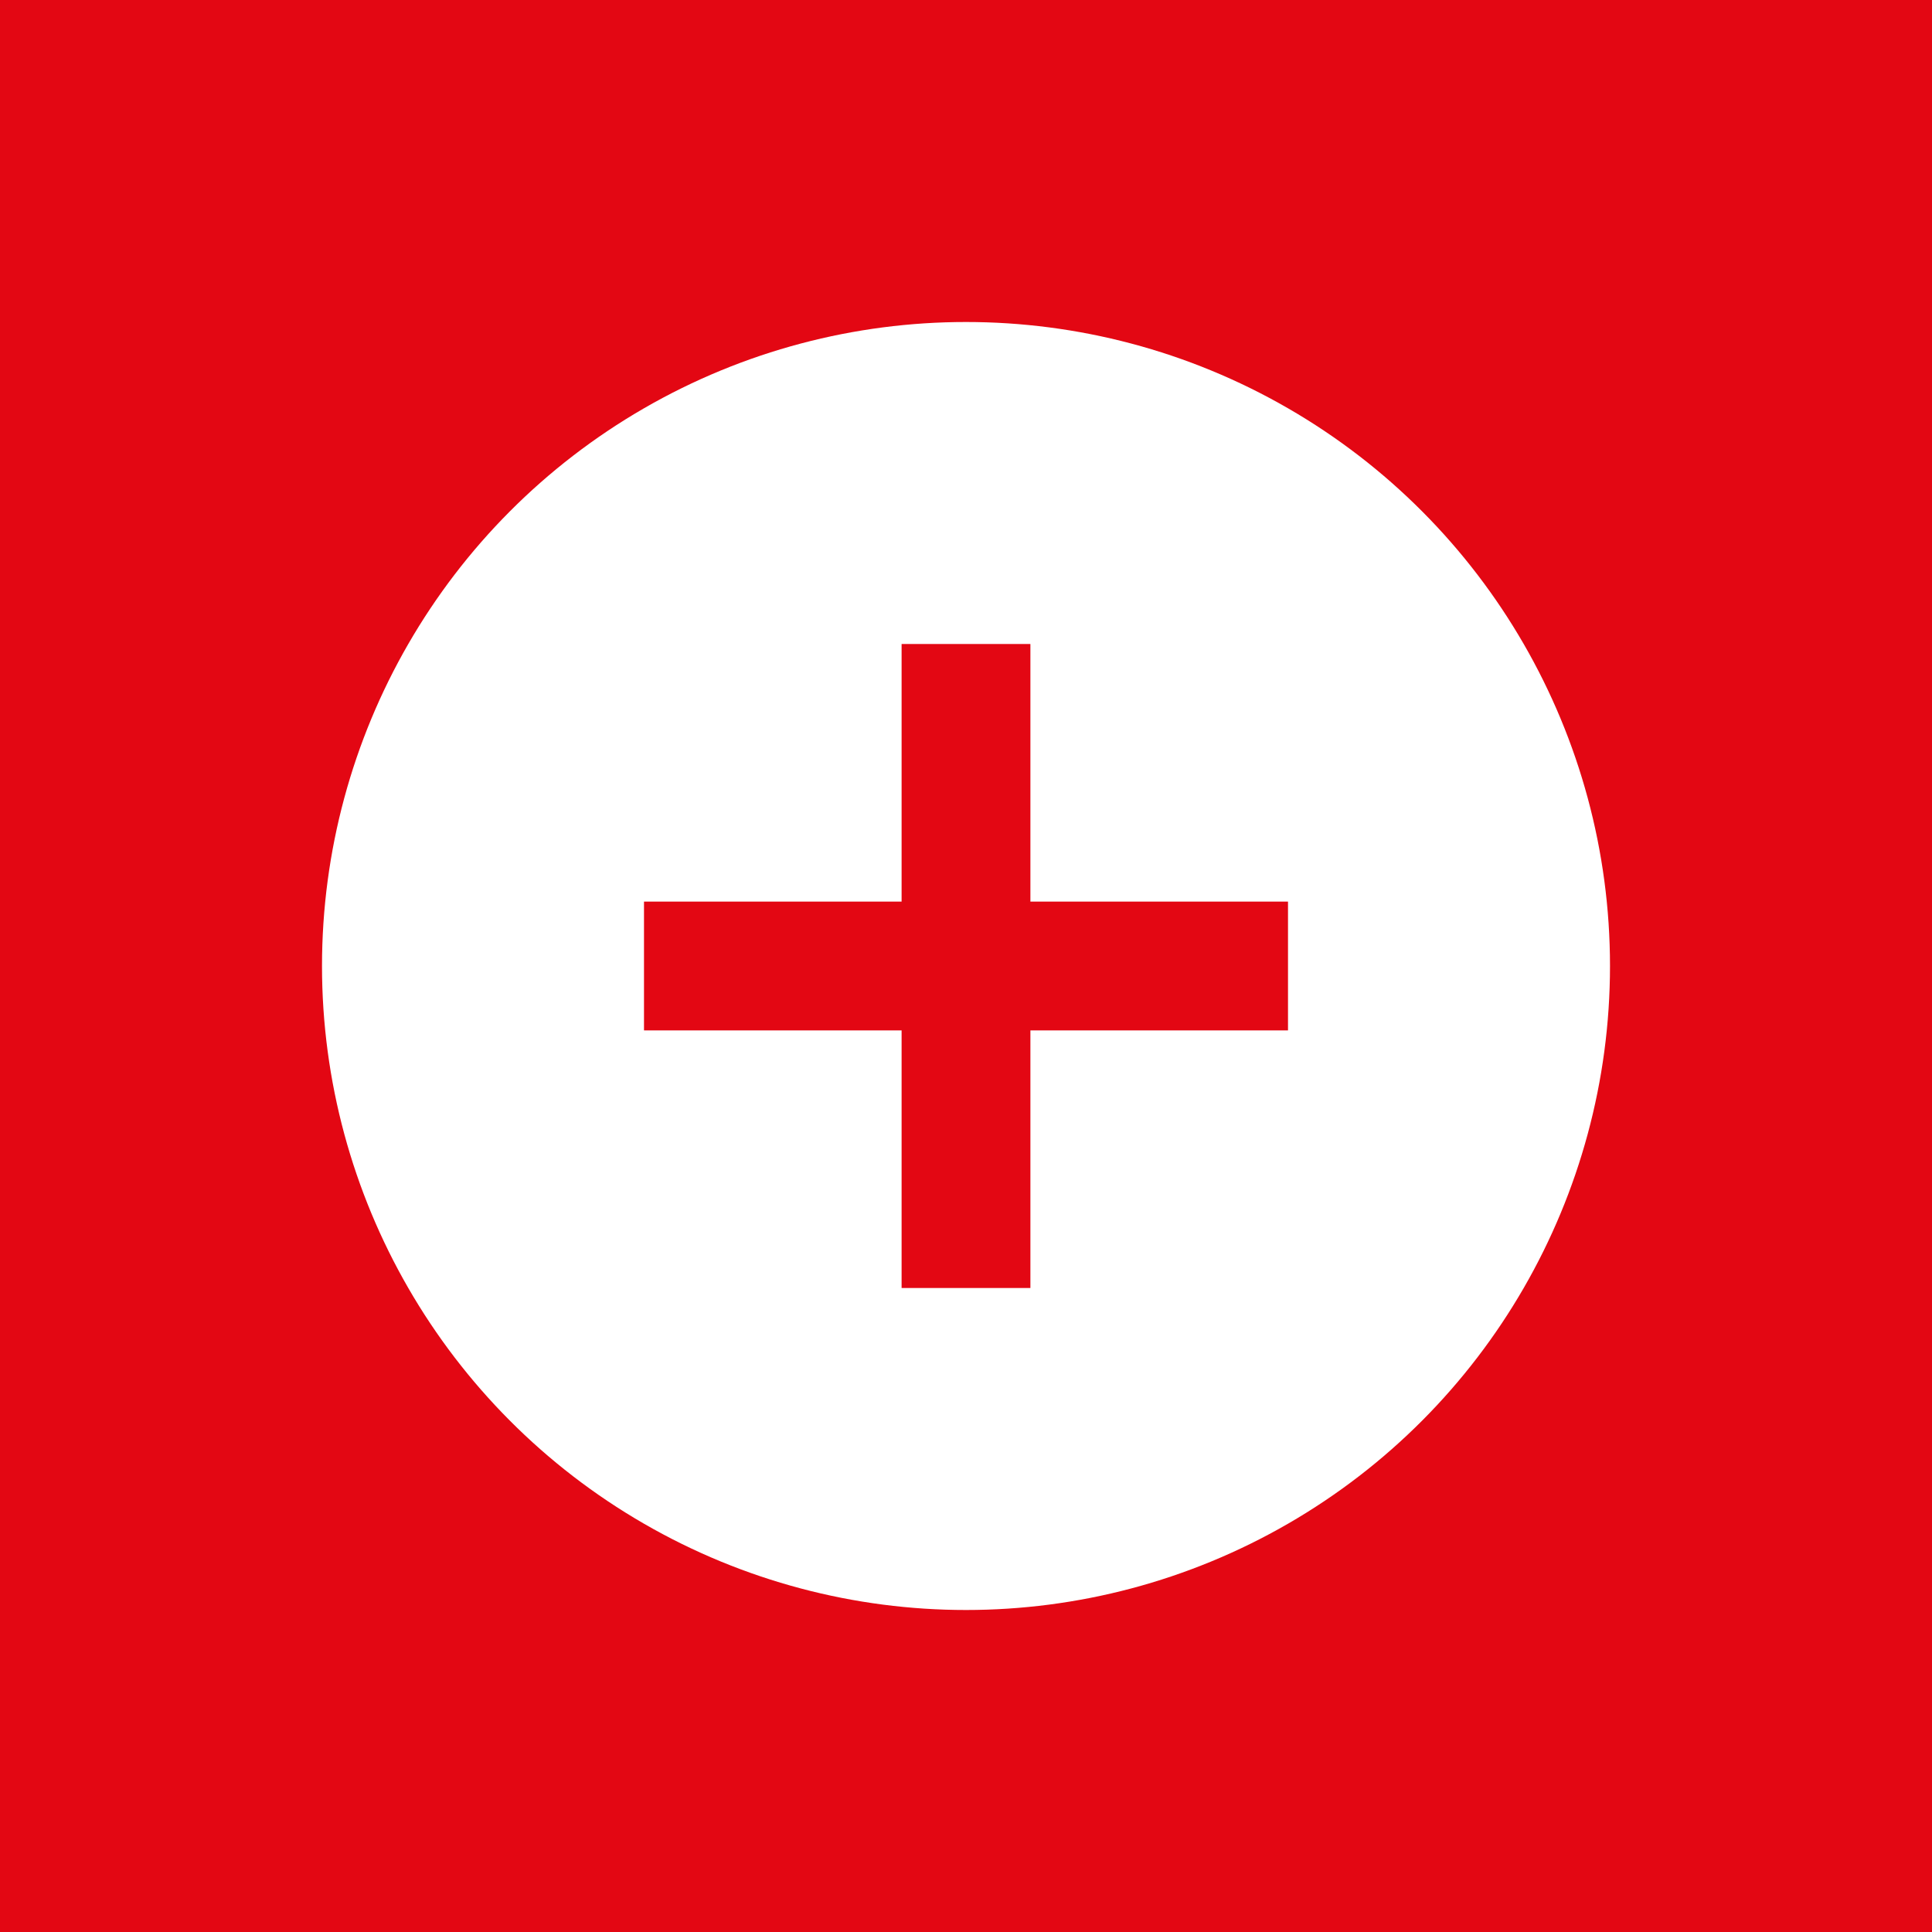 <?xml version="1.0" encoding="UTF-8" standalone="no"?>
<svg xmlns="http://www.w3.org/2000/svg" xmlns:xlink="http://www.w3.org/1999/xlink" viewBox="0 0 300 300" preserveAspectRatio="xMidYMid" width="600" height="600">
  <rect x="0" y="0" width="300" height="300" fill="#E30713"></rect>
  <circle cx="150" cy="150" r="100" fill="#FFF"></circle>
  <line x1="150" y1="100" x2="150" y2="200" stroke-width="20" stroke="#E30713"></line>
  <line x1="100" y1="150" x2="200" y2="150" stroke-width="20" stroke="#E30713"></line>
</svg>
